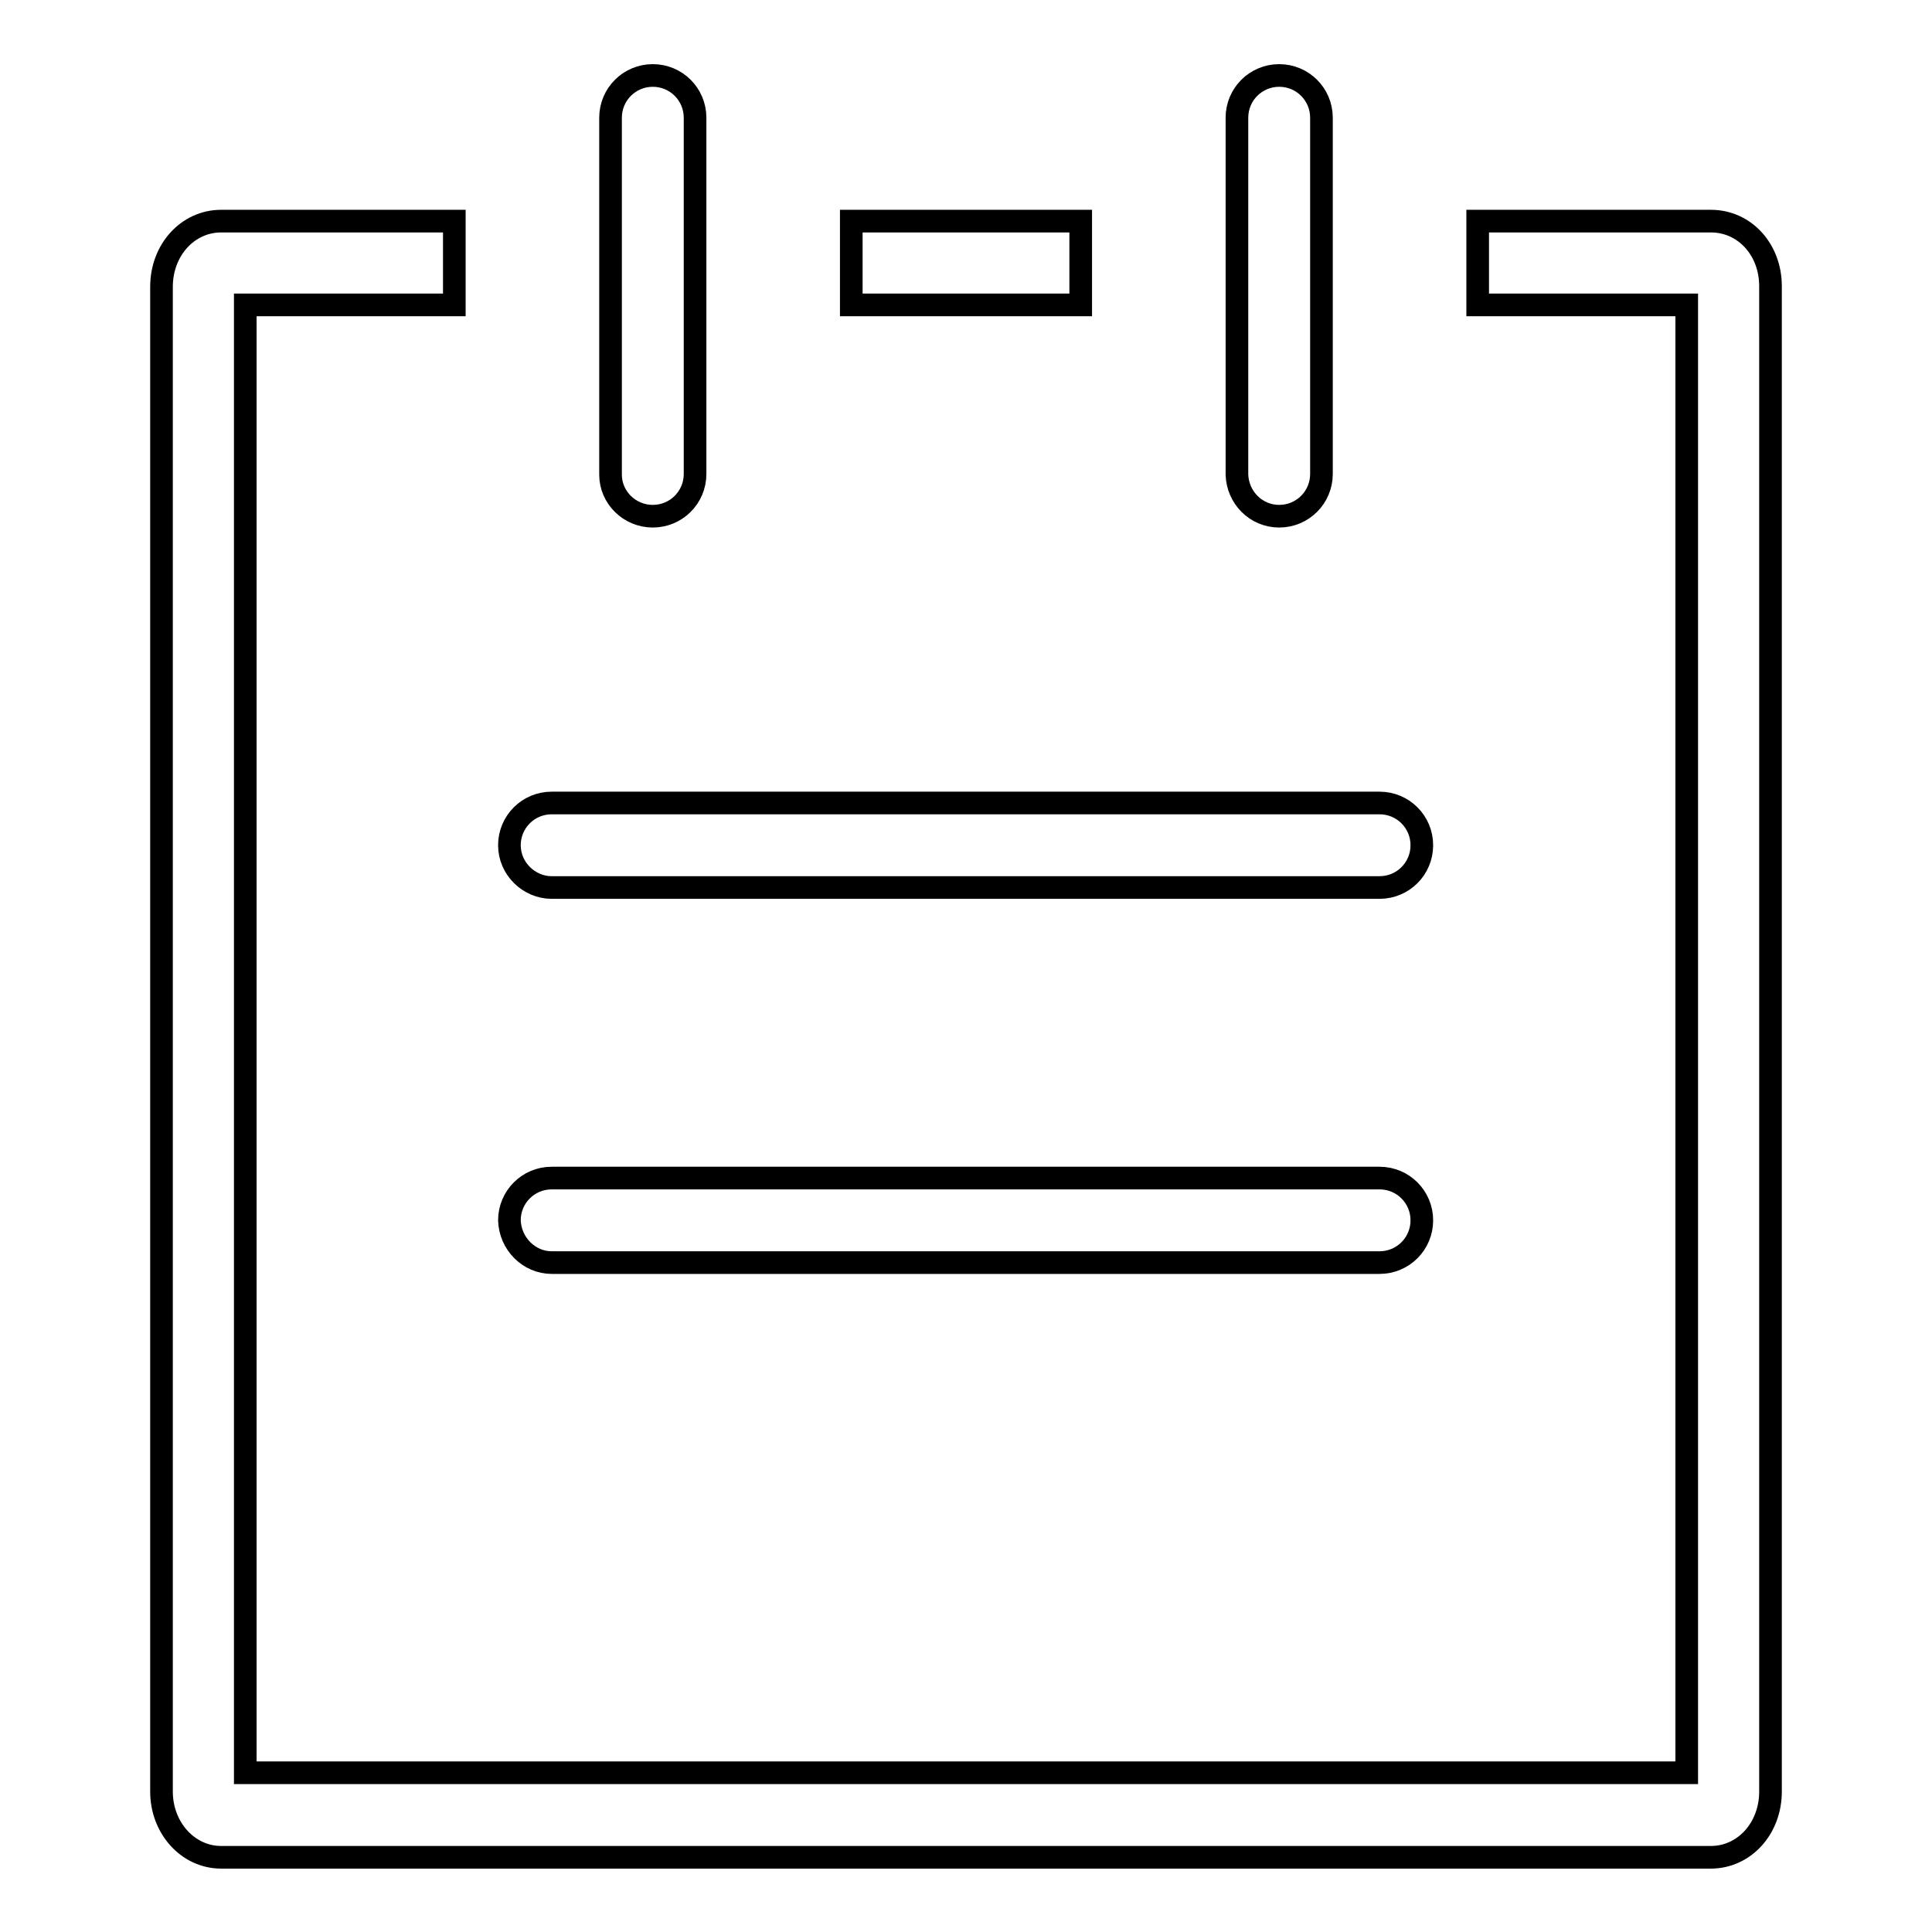 <?xml version="1.0" encoding="utf-8"?>
<!-- Svg Vector Icons : http://www.onlinewebfonts.com/icon -->
<!DOCTYPE svg PUBLIC "-//W3C//DTD SVG 1.1//EN" "http://www.w3.org/Graphics/SVG/1.1/DTD/svg11.dtd">
<svg version="1.1" xmlns="http://www.w3.org/2000/svg" xmlns:xlink="http://www.w3.org/1999/xlink" x="0px" y="0px" viewBox="0 0 256 256" enable-background="new 0 0 256 256" xml:space="preserve">
<g> <path stroke-width="3" fill-opacity="0" stroke="#000000"  d="M73.1,117.6h109.7c3.1,0,5.6-2.5,5.6-5.6s-2.5-5.6-5.6-5.6H73.1c-3.1,0-5.6,2.5-5.6,5.6 S70.1,117.6,73.1,117.6z M73.1,167.3h109.7c3.1,0,5.6-2.5,5.6-5.6c0-3.1-2.5-5.6-5.6-5.6H73.1c-3.1,0-5.6,2.5-5.6,5.6 C67.6,164.8,70.1,167.3,73.1,167.3z M86.5,68.4c3.1,0,5.6-2.5,5.6-5.6V15.6c0-3.1-2.5-5.6-5.6-5.6c-3.1,0-5.6,2.5-5.6,5.6v47.3 C80.9,65.9,83.4,68.4,86.5,68.4z M112.8,29.3h30.4v11.1h-30.4V29.3z M226.7,29.3h-30.9v11.1h27.7v194.5h-191V40.4h27.7V29.3H29.3 c-4.4,0-7.9,3.8-7.9,8.7v199.4c0,4.8,3.5,8.7,7.9,8.7h197.4c4.4,0,7.9-3.8,7.9-8.7V37.9C234.6,33.1,231.2,29.3,226.7,29.3z  M169.5,68.4c3.1,0,5.6-2.5,5.6-5.6V15.6c0-3.1-2.5-5.6-5.6-5.6c-3.1,0-5.6,2.5-5.6,5.6v47.3C164,65.9,166.4,68.4,169.5,68.4z"/></g>
</svg>